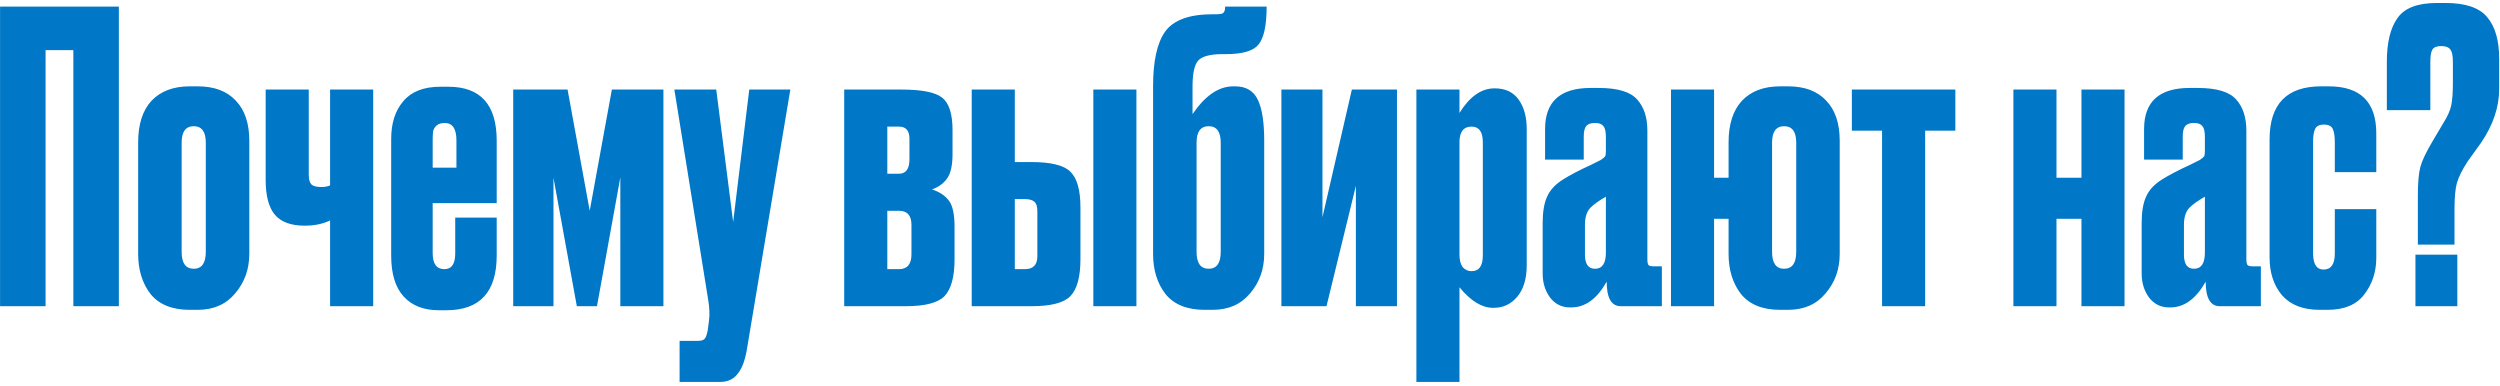 <?xml version="1.0" encoding="UTF-8"?> <svg xmlns="http://www.w3.org/2000/svg" width="596" height="92" viewBox="0 0 596 92" fill="none"><path d="M0.016 73V1.576H28.336V73H17.488V11.944H10.864V73H0.016ZM32.936 60.52V33.928C32.936 29.64 33.992 26.344 36.104 24.04C38.28 21.736 41.32 20.584 45.224 20.584H47.144C51.048 20.584 54.056 21.704 56.168 23.944C58.344 26.184 59.432 29.384 59.432 33.544V60.52C59.432 64.168 58.312 67.304 56.072 69.928C53.896 72.552 50.92 73.864 47.144 73.864H45.224C41.064 73.864 37.96 72.616 35.912 70.12C33.928 67.56 32.936 64.36 32.936 60.52ZM43.304 34.024V60.04C43.304 62.728 44.264 64.072 46.184 64.072C48.104 64.072 49.064 62.728 49.064 60.04V34.024C49.064 31.4 48.104 30.088 46.184 30.088C44.264 30.088 43.304 31.4 43.304 34.024ZM73.608 21.352V41.704C73.608 42.792 73.832 43.56 74.279 44.008C74.728 44.392 75.496 44.584 76.584 44.584C77.415 44.584 78.12 44.456 78.695 44.2V21.352H88.968V73H78.695V52.552C76.968 53.384 74.951 53.8 72.647 53.8C69.383 53.8 67.016 52.936 65.543 51.208C64.072 49.48 63.336 46.696 63.336 42.856V21.352H73.608ZM104.974 20.68H106.894C114.574 20.68 118.414 24.968 118.414 33.544V48.424H103.15V60.328C103.15 62.888 104.078 64.168 105.934 64.168C107.662 64.168 108.526 62.92 108.526 60.424V51.88H118.414V60.904C118.414 69.608 114.414 73.96 106.414 73.96H104.59C101.006 73.96 98.222 72.872 96.238 70.696C94.254 68.52 93.262 65.288 93.262 61V33.064C93.262 29.352 94.222 26.376 96.142 24.136C98.062 21.832 101.006 20.68 104.974 20.68ZM103.15 33.448V39.976H108.814V33.448C108.814 30.696 107.886 29.32 106.03 29.32C105.198 29.32 104.558 29.512 104.11 29.896C103.662 30.28 103.374 30.76 103.246 31.336C103.182 31.848 103.15 32.552 103.15 33.448ZM137.517 73L131.949 42.376V73H122.349V21.352H135.309L140.589 50.248L145.869 21.352H158.157V73H147.885V42.28L142.317 73H137.517ZM168.831 71.464L160.767 21.352H170.751L174.783 52.936L178.623 21.352H188.415L178.047 83.368C177.599 85.992 176.863 87.912 175.839 89.128C174.879 90.408 173.503 91.048 171.711 91.048H162.015V81.256H166.431C167.263 81.256 167.807 81.064 168.063 80.68C168.319 80.36 168.543 79.688 168.735 78.664L169.023 76.456C169.215 75.048 169.151 73.384 168.831 71.464ZM215.853 73H201.261V21.352H214.893C219.757 21.352 222.989 21.992 224.589 23.272C226.253 24.552 227.085 27.144 227.085 31.048V36.712C227.085 39.336 226.669 41.256 225.837 42.472C225.005 43.688 223.789 44.584 222.189 45.16C223.981 45.736 225.325 46.632 226.221 47.848C227.117 49 227.565 51.08 227.565 54.088V61.768C227.565 65.992 226.765 68.936 225.165 70.6C223.629 72.2 220.525 73 215.853 73ZM211.533 41.416H214.317C215.981 41.416 216.813 40.264 216.813 37.96V33.064C216.813 31.144 215.981 30.184 214.317 30.184H211.533V41.416ZM211.533 64.168H214.317C216.301 64.168 217.293 62.984 217.293 60.616V53.608C217.293 51.368 216.301 50.248 214.317 50.248H211.533V64.168ZM231.658 73V21.352H241.93V38.632H245.866C250.538 38.632 253.642 39.4 255.178 40.936C256.778 42.472 257.578 45.32 257.578 49.48V61.768C257.578 65.992 256.778 68.936 255.178 70.6C253.642 72.2 250.538 73 245.866 73H231.658ZM241.93 64.168H244.33C246.314 64.168 247.306 63.144 247.306 61.096V50.344C247.306 49.256 247.082 48.52 246.634 48.136C246.186 47.688 245.418 47.464 244.33 47.464H241.93V64.168ZM270.922 21.352V73H260.65V21.352H270.922ZM301.389 33.544V60.52C301.389 64.168 300.269 67.304 298.029 69.928C295.853 72.552 292.877 73.864 289.101 73.864H287.181C283.021 73.864 279.917 72.616 277.869 70.12C275.885 67.56 274.893 64.36 274.893 60.52V20.584C274.893 14.568 275.853 10.216 277.773 7.528C279.757 4.776 283.533 3.4 289.101 3.4H289.965C290.797 3.4 291.341 3.304 291.597 3.112C291.917 2.856 292.077 2.344 292.077 1.576H301.965C301.965 5.992 301.325 9 300.045 10.6C298.829 12.136 296.237 12.904 292.269 12.904H291.405C288.525 12.904 286.605 13.416 285.645 14.44C284.749 15.464 284.301 17.512 284.301 20.584V27.208C287.309 22.792 290.541 20.584 293.997 20.584H294.477C297.037 20.584 298.829 21.64 299.853 23.752C300.877 25.864 301.389 29.128 301.389 33.544ZM285.261 60.04C285.261 62.728 286.221 64.072 288.141 64.072C290.061 64.072 291.021 62.728 291.021 60.04V34.024C291.021 31.4 290.061 30.088 288.141 30.088C286.221 30.088 285.261 31.4 285.261 34.024V60.04ZM333.036 73H323.244V44.296L316.236 73H305.484V21.352H315.276V51.784L322.284 21.352H333.036V73ZM337.667 21.352H347.939V26.92C350.371 23.016 353.155 21.064 356.291 21.064H356.387C358.883 21.064 360.771 21.96 362.051 23.752C363.331 25.544 363.971 27.88 363.971 30.76V63.208C363.971 66.472 363.203 69 361.667 70.792C360.195 72.52 358.339 73.384 356.099 73.384H355.907C353.283 73.384 350.627 71.752 347.939 68.488V91.048H337.667V21.352ZM347.939 33.928V60.712C347.939 61.992 348.195 62.984 348.707 63.688C349.283 64.328 349.987 64.648 350.819 64.648C352.611 64.648 353.507 63.4 353.507 60.904V33.928C353.507 31.432 352.611 30.184 350.819 30.184C348.899 30.184 347.939 31.432 347.939 33.928ZM367.772 65.224V53.128C367.772 50.504 368.124 48.424 368.828 46.888C369.532 45.288 370.812 43.912 372.668 42.76C373.372 42.312 374.332 41.768 375.548 41.128C376.764 40.488 378.012 39.88 379.292 39.304C380.572 38.664 381.34 38.28 381.596 38.152C382.172 37.768 382.524 37.48 382.652 37.288C382.78 37.096 382.844 36.648 382.844 35.944V32.68C382.844 31.4 382.652 30.536 382.268 30.088C381.884 29.576 381.244 29.32 380.348 29.32H380.156C379.196 29.32 378.524 29.576 378.14 30.088C377.756 30.536 377.564 31.368 377.564 32.584V38.056H368.348V30.76C368.348 24.232 371.964 20.968 379.196 20.968H381.116C385.66 20.968 388.732 21.896 390.332 23.752C391.932 25.544 392.732 28.008 392.732 31.144V61.864C392.732 62.504 392.828 62.952 393.02 63.208C393.212 63.4 393.66 63.496 394.364 63.496H396.188V73H386.396C384.156 73 383.036 71.048 383.036 67.144C380.732 71.24 377.916 73.288 374.588 73.288H374.3C372.316 73.288 370.716 72.488 369.5 70.888C368.348 69.288 367.772 67.4 367.772 65.224ZM382.844 60.232V46.888C381.18 47.848 379.964 48.712 379.196 49.48C378.3 50.376 377.852 51.752 377.852 53.608V60.712C377.852 62.952 378.652 64.072 380.252 64.072C381.98 64.072 382.844 62.792 382.844 60.232ZM438.588 33.544V60.52C438.588 64.168 437.468 67.304 435.228 69.928C433.052 72.552 430.076 73.864 426.3 73.864H424.38C420.22 73.864 417.116 72.616 415.068 70.12C413.084 67.56 412.092 64.36 412.092 60.52V52.168H408.636V73H398.364V21.352H408.636V42.376H412.092V33.928C412.092 29.64 413.148 26.344 415.26 24.04C417.436 21.736 420.476 20.584 424.38 20.584H426.3C430.204 20.584 433.212 21.704 435.324 23.944C437.5 26.184 438.588 29.384 438.588 33.544ZM422.46 34.024V60.04C422.46 62.728 423.42 64.072 425.34 64.072C427.26 64.072 428.22 62.728 428.22 60.04V34.024C428.22 31.4 427.26 30.088 425.34 30.088C423.42 30.088 422.46 31.4 422.46 34.024ZM448.683 73V31.144H441.483V21.352H466.155V31.144H458.955V73H448.683ZM490.266 73H479.994V21.352H490.266V42.376H496.218V21.352H506.49V73H496.218V52.168H490.266V73ZM510.573 65.224V53.128C510.573 50.504 510.925 48.424 511.629 46.888C512.333 45.288 513.613 43.912 515.469 42.76C516.173 42.312 517.133 41.768 518.349 41.128C519.565 40.488 520.813 39.88 522.093 39.304C523.373 38.664 524.141 38.28 524.397 38.152C524.973 37.768 525.325 37.48 525.453 37.288C525.581 37.096 525.645 36.648 525.645 35.944V32.68C525.645 31.4 525.453 30.536 525.069 30.088C524.685 29.576 524.045 29.32 523.149 29.32H522.957C521.997 29.32 521.325 29.576 520.941 30.088C520.557 30.536 520.365 31.368 520.365 32.584V38.056H511.149V30.76C511.149 24.232 514.765 20.968 521.997 20.968H523.917C528.461 20.968 531.533 21.896 533.133 23.752C534.733 25.544 535.533 28.008 535.533 31.144V61.864C535.533 62.504 535.629 62.952 535.821 63.208C536.013 63.4 536.461 63.496 537.165 63.496H538.989V73H529.197C526.957 73 525.837 71.048 525.837 67.144C523.533 71.24 520.717 73.288 517.389 73.288H517.101C515.117 73.288 513.517 72.488 512.301 70.888C511.149 69.288 510.573 67.4 510.573 65.224ZM525.645 60.232V46.888C523.981 47.848 522.765 48.712 521.997 49.48C521.101 50.376 520.653 51.752 520.653 53.608V60.712C520.653 62.952 521.453 64.072 523.053 64.072C524.781 64.072 525.645 62.792 525.645 60.232ZM556.62 49.864H566.508V61.48C566.508 64.808 565.548 67.72 563.628 70.216C561.772 72.648 558.86 73.864 554.892 73.864H552.972C549.068 73.864 546.092 72.712 544.044 70.408C542.06 68.04 541.068 65.032 541.068 61.384V33.256C541.068 24.808 545.164 20.584 553.356 20.584H555.18C562.732 20.584 566.508 24.328 566.508 31.816V41.032H556.62V34.024C556.62 32.488 556.46 31.4 556.14 30.76C555.82 30.056 555.116 29.704 554.028 29.704C552.94 29.704 552.236 30.056 551.916 30.76C551.596 31.4 551.436 32.456 551.436 33.928V60.328C551.436 62.952 552.268 64.264 553.932 64.264C555.724 64.264 556.62 62.984 556.62 60.424V49.864ZM585.152 58.312H576.416V46.792C576.416 43.656 576.608 41.352 576.992 39.88C577.376 38.408 578.304 36.424 579.776 33.928L582.56 29.224C583.52 27.688 584.128 26.312 584.384 25.096C584.64 23.816 584.768 22.088 584.768 19.912V14.728C584.768 13.32 584.576 12.36 584.192 11.848C583.808 11.272 583.072 10.984 581.984 10.984C580.896 10.984 580.192 11.272 579.872 11.848C579.552 12.36 579.392 13.32 579.392 14.728V26.248H569.024V14.728C569.024 10.184 569.856 6.728 571.52 4.36C573.184 1.928 576.32 0.712 580.928 0.712H583.04C587.776 0.712 591.072 1.832 592.928 4.072C594.848 6.312 595.808 9.64 595.808 14.056V21.16C595.808 25.512 594.368 29.8 591.488 34.024L588.32 38.44C586.976 40.488 586.112 42.216 585.728 43.624C585.344 44.968 585.152 47.08 585.152 49.96V58.312ZM585.824 60.712V73H575.84V60.712H585.824Z" fill="url(#paint0_linear_3_35)"></path><defs><linearGradient id="paint0_linear_3_35" x1="325" y1="-14" x2="325" y2="80" gradientUnits="userSpaceOnUse"><stop stop-color="#0077C7"></stop><stop offset="1" stop-color="#0077C7"></stop></linearGradient></defs></svg> 